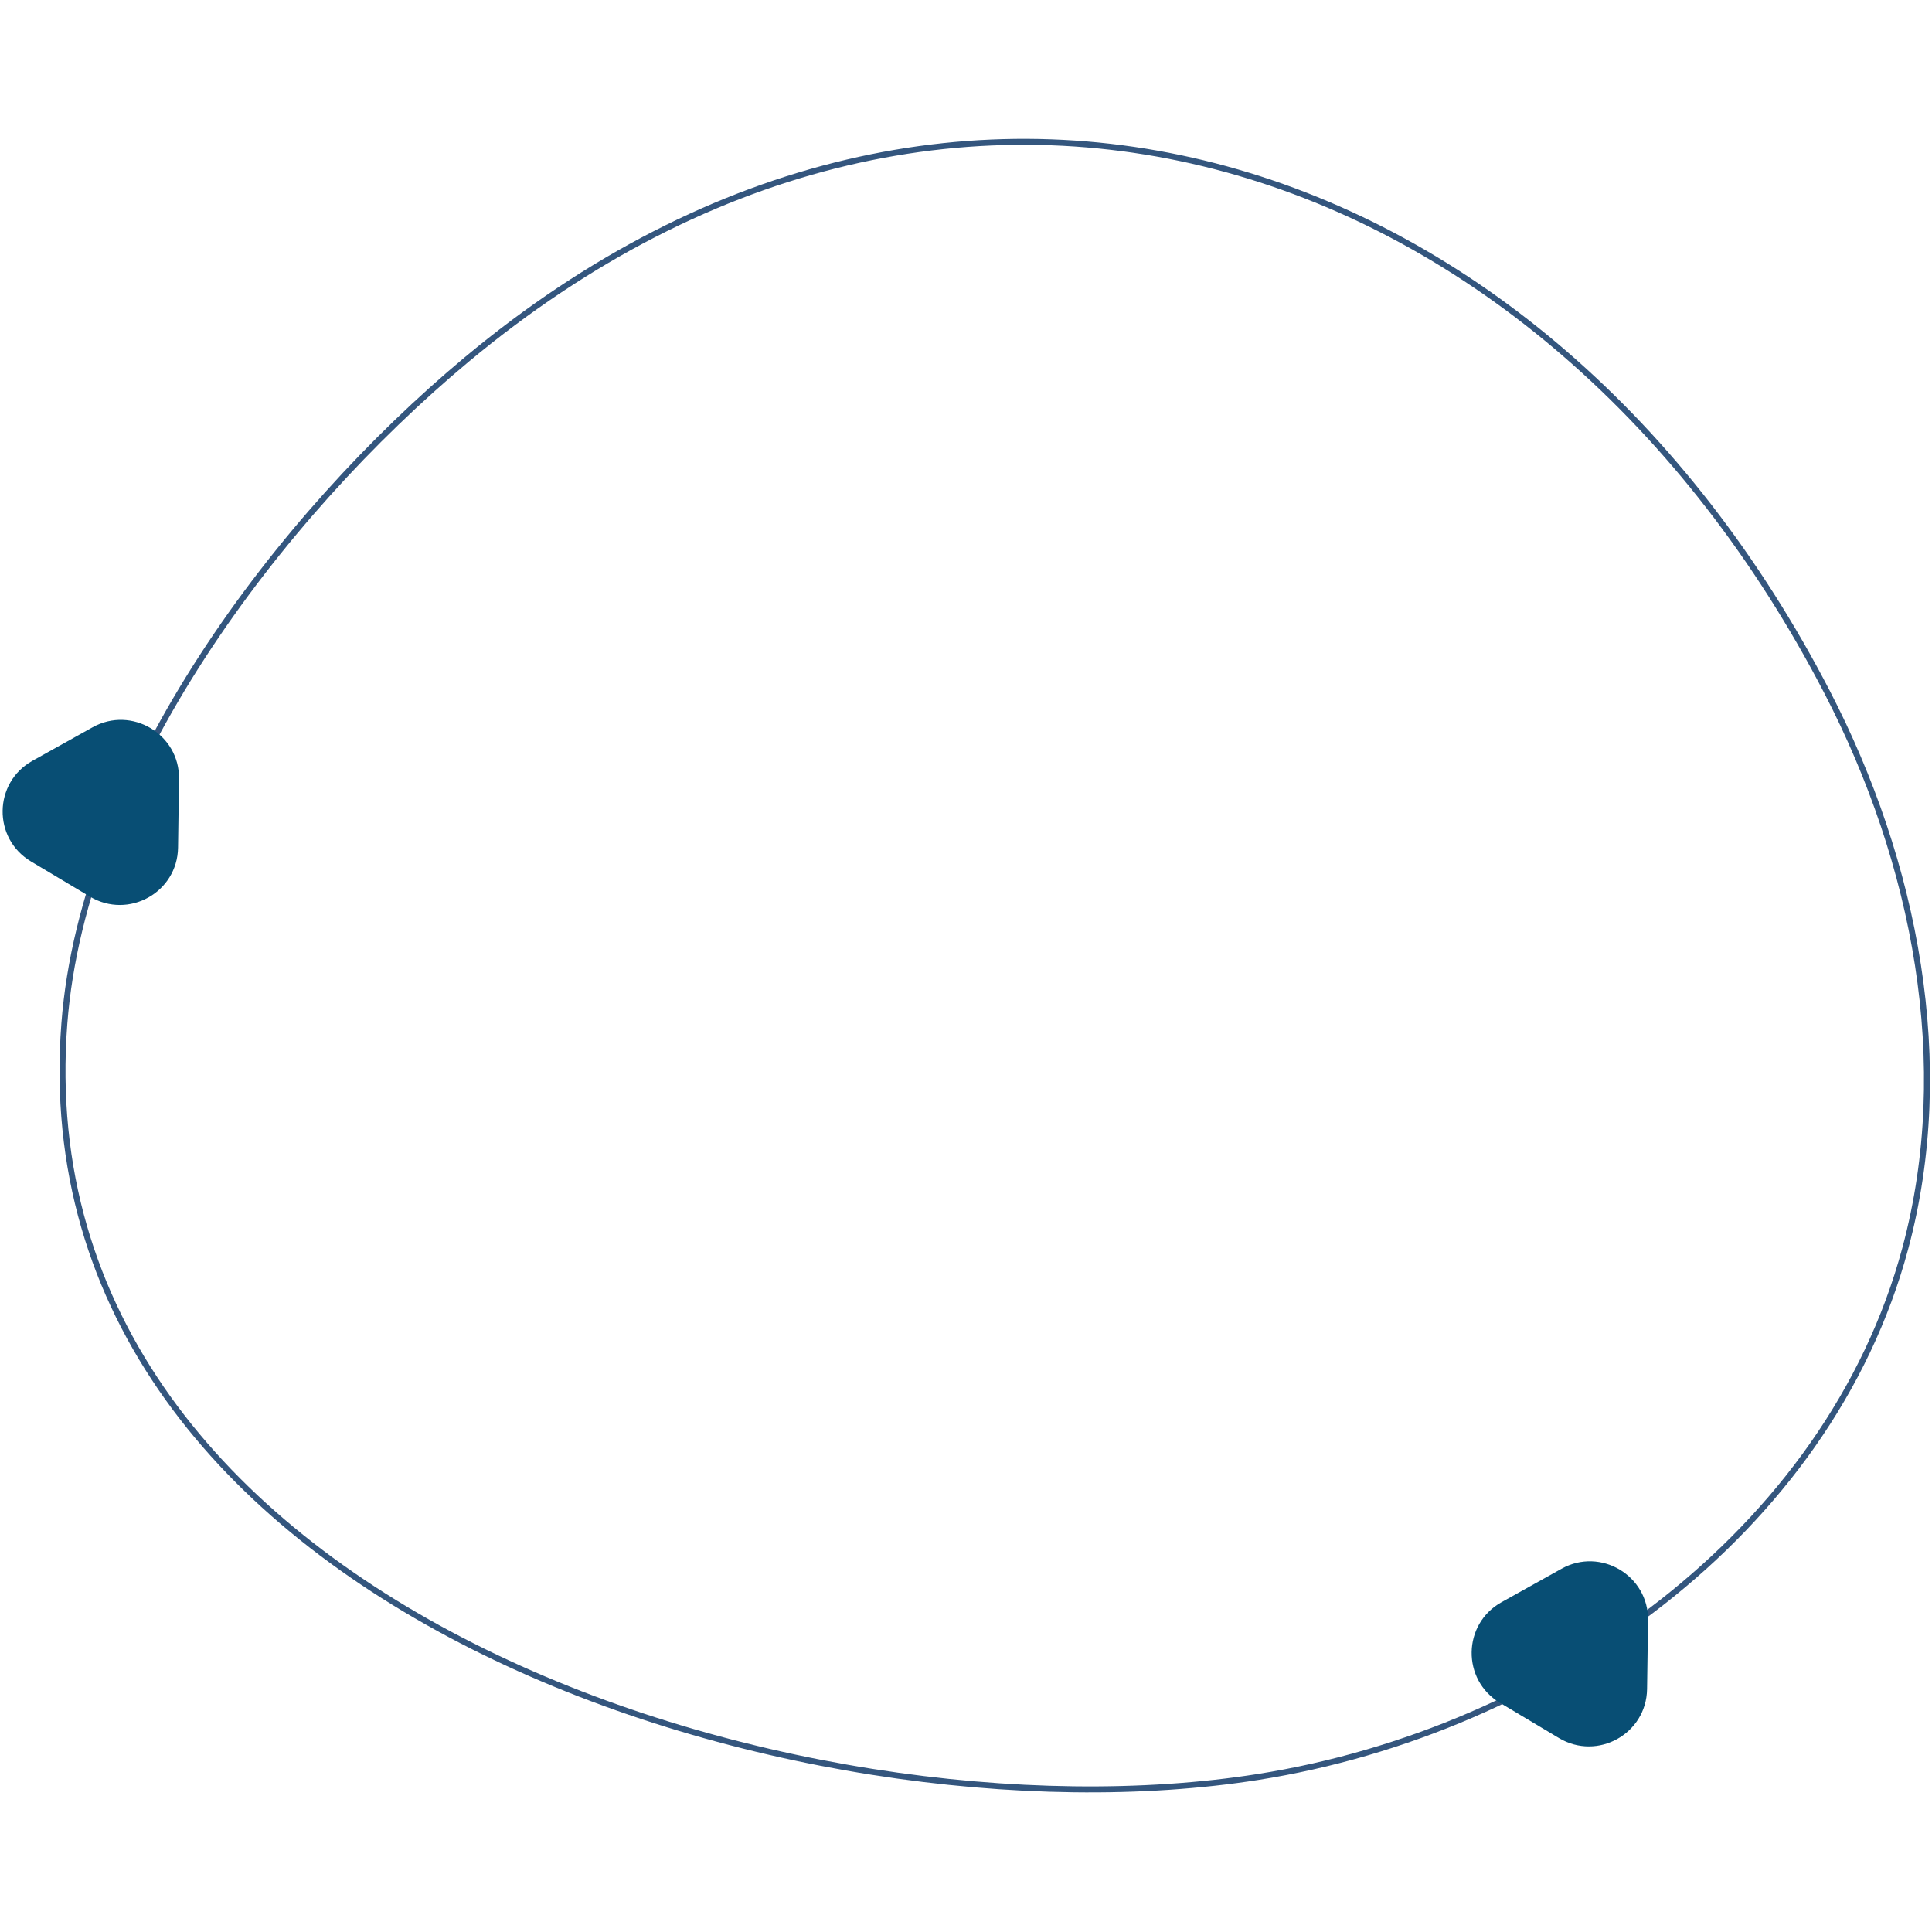 <svg id="SvgjsSvg1001" width="288" height="288" xmlns="http://www.w3.org/2000/svg" version="1.1" xmlns:xlink="http://www.w3.org/1999/xlink" xmlns:svgjs="http://svgjs.com/svgjs"><defs id="SvgjsDefs1002"></defs><g id="SvgjsG1008"><svg xmlns="http://www.w3.org/2000/svg" fill="none" viewBox="0 0 649 556" width="288" height="288"><path stroke="#34567e" stroke-miterlimit="10" stroke-width="2" d="M156.72 74.314C93.85 126.758 28.027 213.435 21.612 297.381C6.669 493.389 268.758 574.713 422.599 550.421C520.349 534.979 614.309 468.478 640.004 372.951C656.733 310.82 643.393 243.262 613.835 186.121C519.62 4.062 321.788 -63.35 156.72 74.314Z" class="colorStrokeFF4C13 svgStroke"></path><path fill="#084e74" d="M59.809 238.242L60.138 215.152C60.356 200.148 44.21 190.497 31.09 197.817L10.898 209.07C-2.223 216.391-2.514 235.146 10.388 242.867L30.215 254.703C43.19 262.424 59.591 253.283 59.809 238.242zM553.286 520.894L553.614 497.805C553.832 482.8 537.687 473.149 524.566 480.469L504.374 491.723C491.253 499.043 490.962 517.799 503.864 525.519L523.691 537.356C536.666 545.077 553.067 535.935 553.286 520.894z" class="color000F57 svgShape"></path></svg></g></svg>